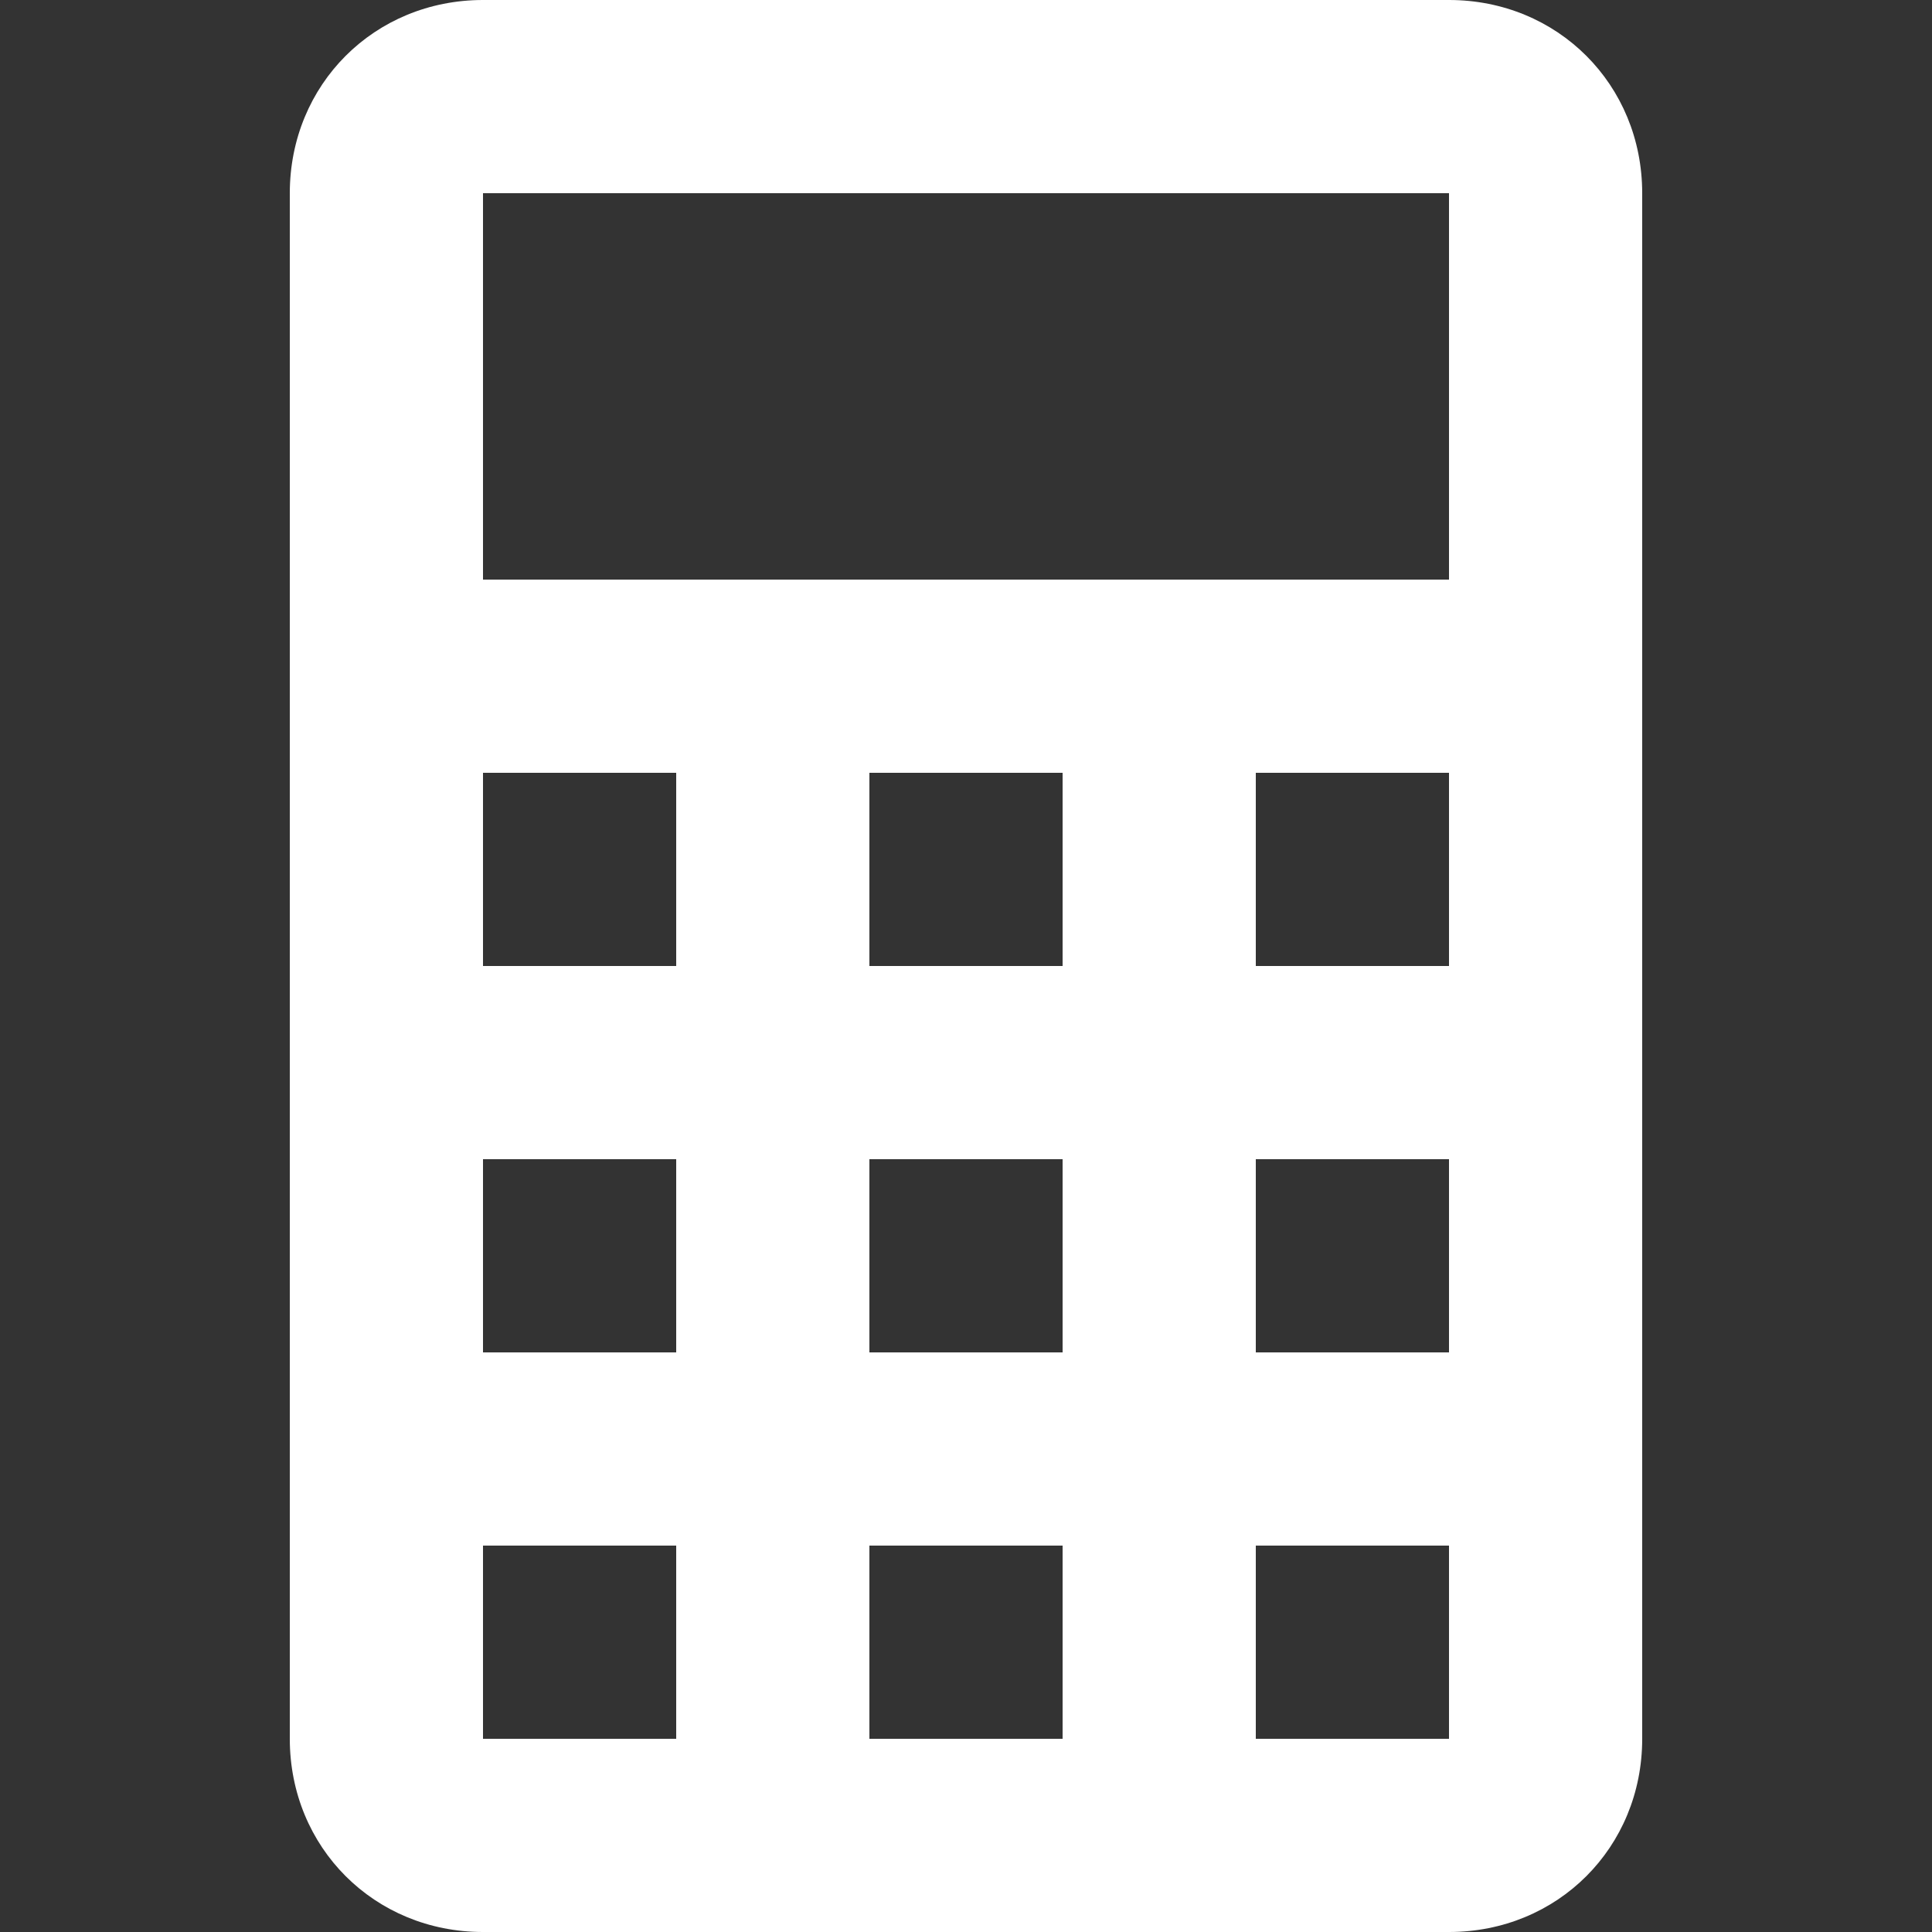 <?xml version="1.0" encoding="utf-8"?>
<!-- Generator: Adobe Illustrator 25.0.0, SVG Export Plug-In . SVG Version: 6.00 Build 0)  -->
<svg version="1.1" id="Layer_1" xmlns="http://www.w3.org/2000/svg" xmlns:xlink="http://www.w3.org/1999/xlink" x="0px" y="0px"
	 viewBox="0 0 16 16" style="enable-background:new 0 0 16 16;" xml:space="preserve">
<rect x="0" y="0" width="16" height="16" fill="#333333" stroke="none"/>
<style type="text/css">
	.st0{fill:#FFFFFF;}
</style>
<g>
	<path class="st0" d="M10.4,14.4H12v-1.6h-1.6V14.4z M7.2,14.4h1.6v-1.6H7.2V14.4z M4,14.4h1.6v-1.6H4V14.4z M10.4,11.2H12V9.6h-1.6
		V11.2z M7.2,11.2h1.6V9.6H7.2V11.2z M4,11.2h1.6V9.6H4V11.2z M10.4,8H12V6.4h-1.6V8z M7.2,8h1.6V6.4H7.2V8z M4,8h1.6V6.4H4V8z
		 M4,4.8h8V1.6H4V4.8z M4,0h8c0.9,0,1.6,0.7,1.6,1.6v12.8c0,0.9-0.7,1.6-1.6,1.6H4c-0.9,0-1.6-0.7-1.6-1.6V1.6C2.4,0.7,3.1,0,4,0
		L4,0z"/>
</g>
</svg>
